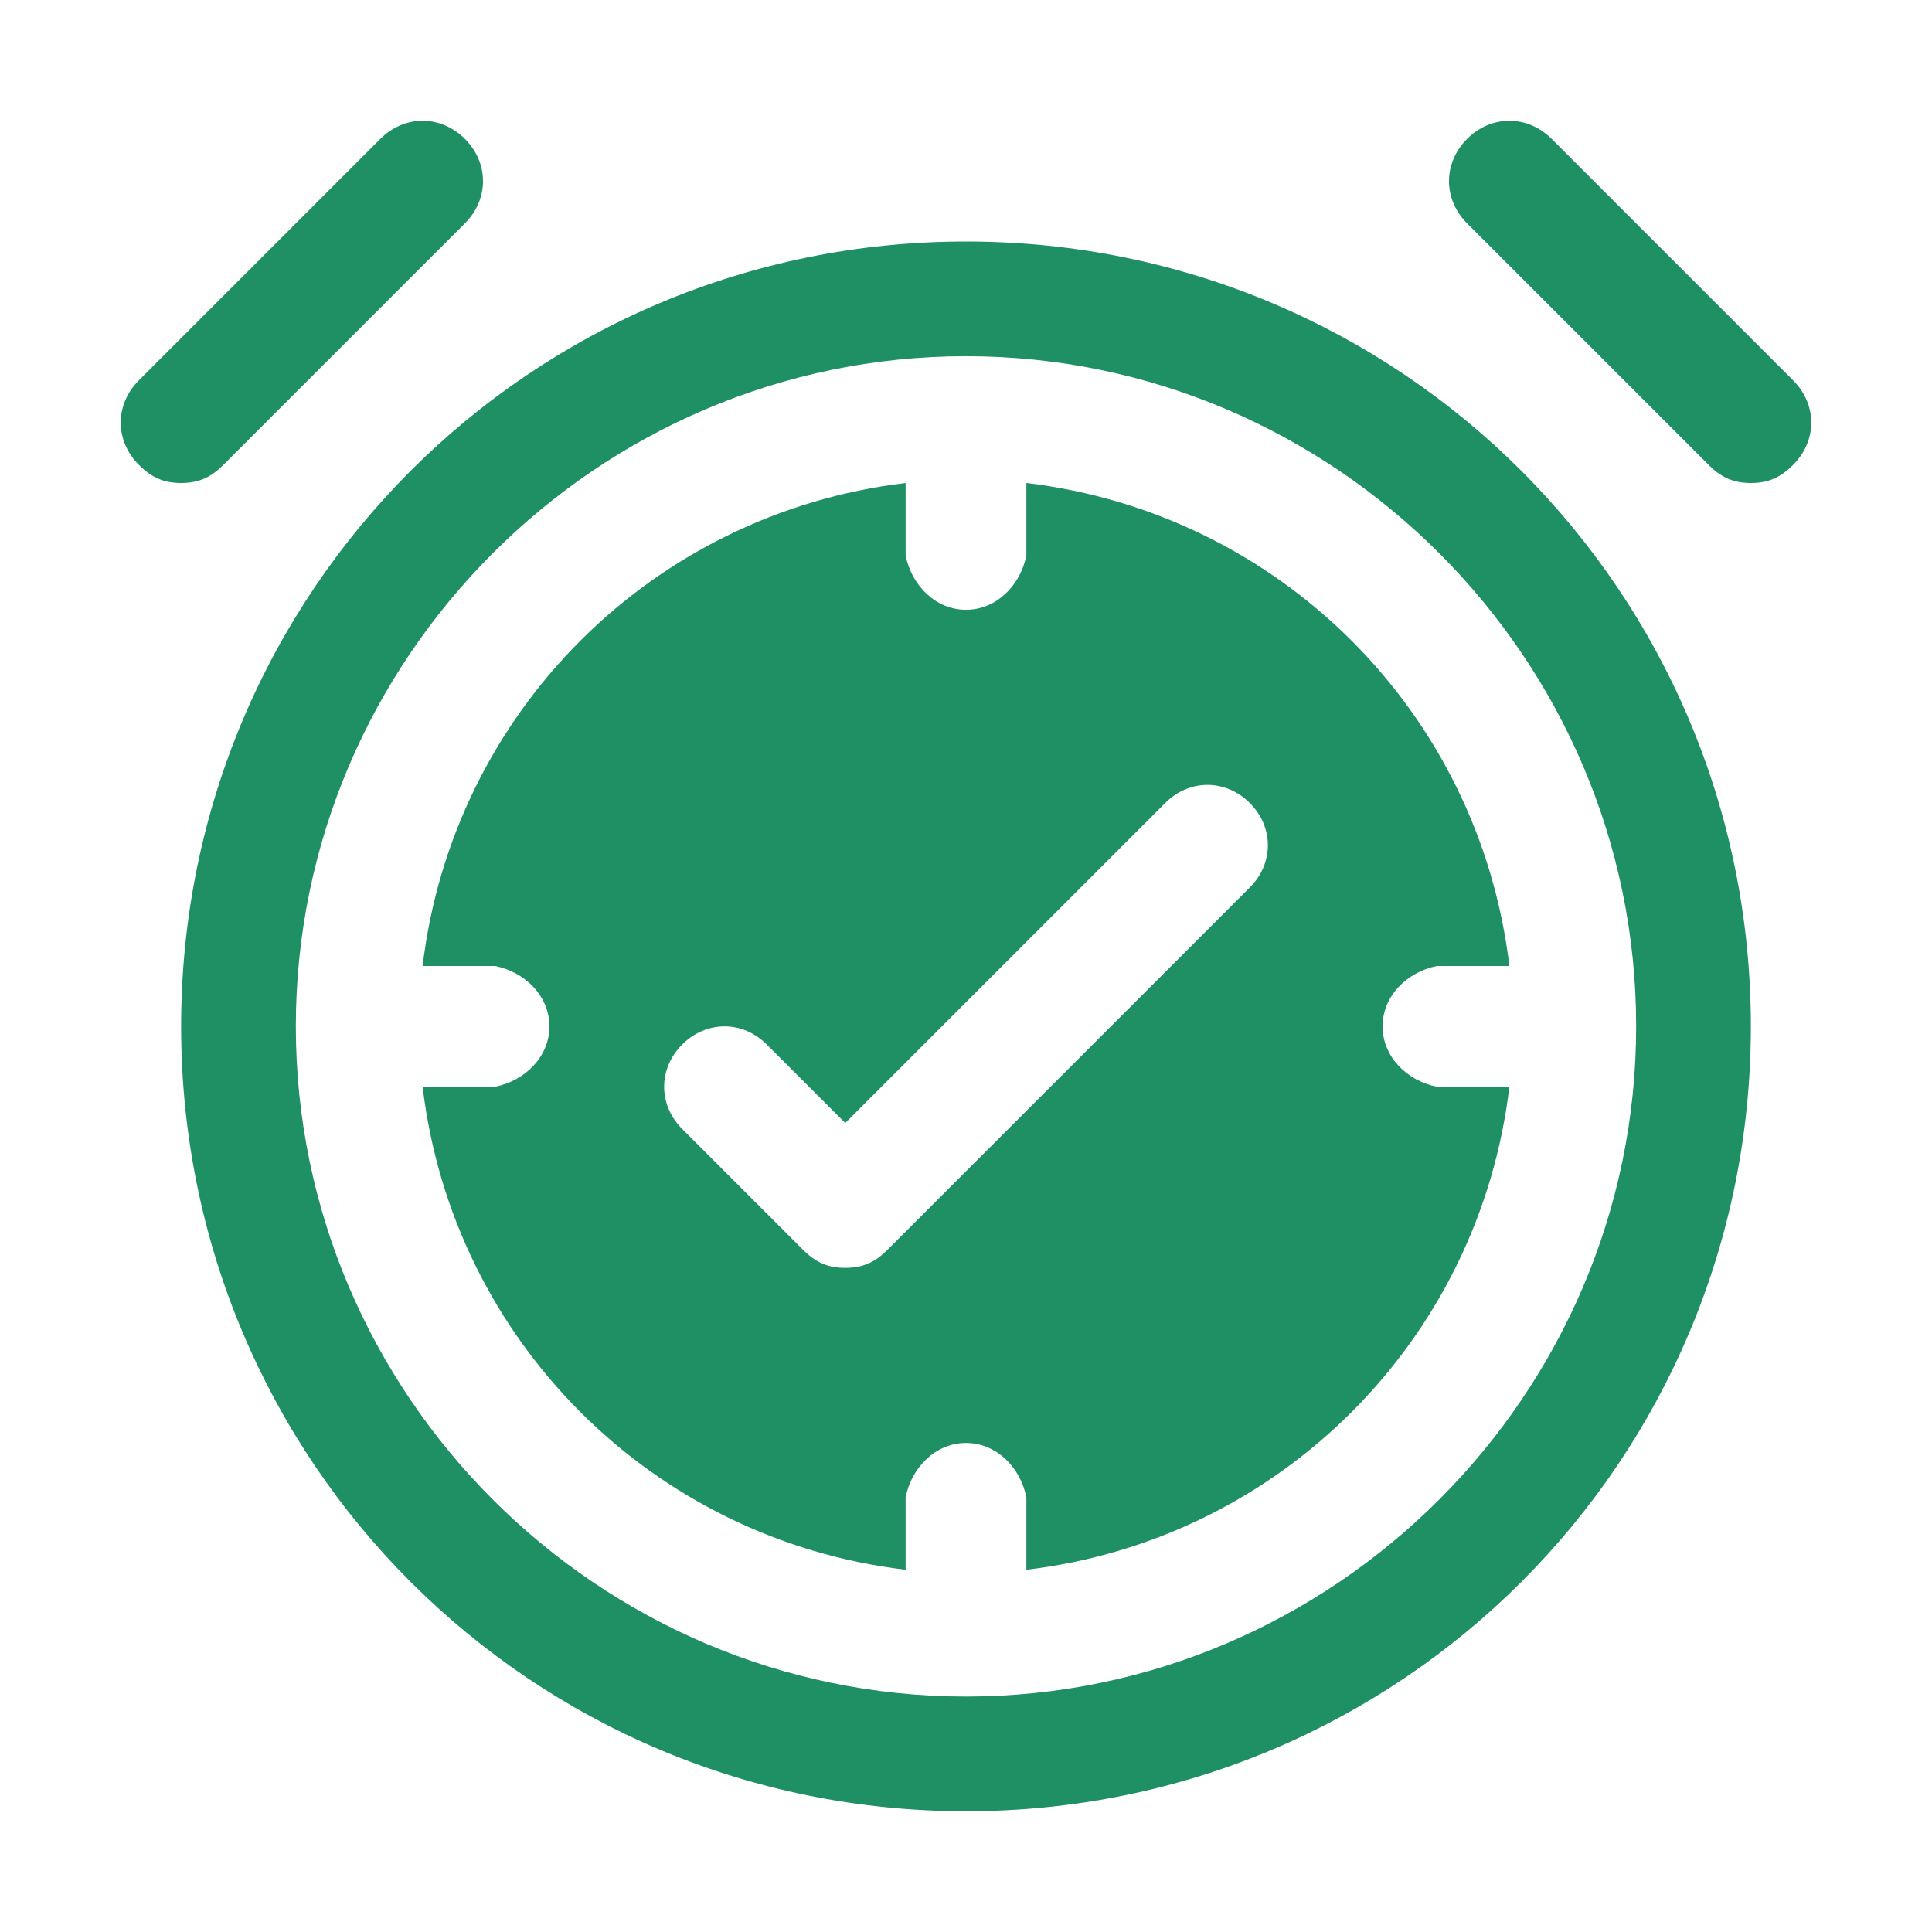 <svg xmlns="http://www.w3.org/2000/svg" viewBox="0 0 32 32" id="AcceptedTime">
  <path d="M16 4C8.8 4 3 9.8 3 17s5.8 13 13 13 13-5.8 13-13S23.2 4 16 4zm0 24.1c-6.1 0-11.1-5-11.1-11.1S9.9 5.9 16 5.9s11.1 5 11.1 11.1-5 11.1-11.1 11.1zM3.7 7.7l4-4c.4-.4.4-1 0-1.4s-1-.4-1.4 0l-4 4c-.4.4-.4 1 0 1.4.2.2.4.3.7.3s.5-.1.7-.3zm26-1.4-4-4c-.4-.4-1-.4-1.4 0s-.4 1 0 1.4l4 4c.2.2.4.3.7.3s.5-.1.7-.3c.4-.4.4-1 0-1.4z" fill="#1f9064" class="color000000 svgShape"></path>
  <path d="M23.9 18h-.1c-.5-.1-.9-.5-.9-1s.4-.9.9-1H25c-.5-4.2-3.8-7.5-8-8V9.2c-.1.5-.5.9-1 .9s-.9-.4-1-.9V8c-4.2.5-7.5 3.8-8 8H8.2c.5.1.9.5.9 1s-.4.9-.9 1H7c.5 4.2 3.8 7.5 8 8V24.8c.1-.5.5-.9 1-.9s.9.4 1 .9V26c4.2-.5 7.5-3.8 8-8h-1.1c.1 0 .1 0 0 0zm-3.2-3.3-6 6c-.2.2-.4.3-.7.3s-.5-.1-.7-.3l-2-2c-.4-.4-.4-1 0-1.4.4-.4 1-.4 1.4 0l1.3 1.3 5.3-5.3c.4-.4 1-.4 1.4 0 .4.4.4 1 0 1.4z" fill="#1f9064" class="color000000 svgShape"></path>
</svg>
